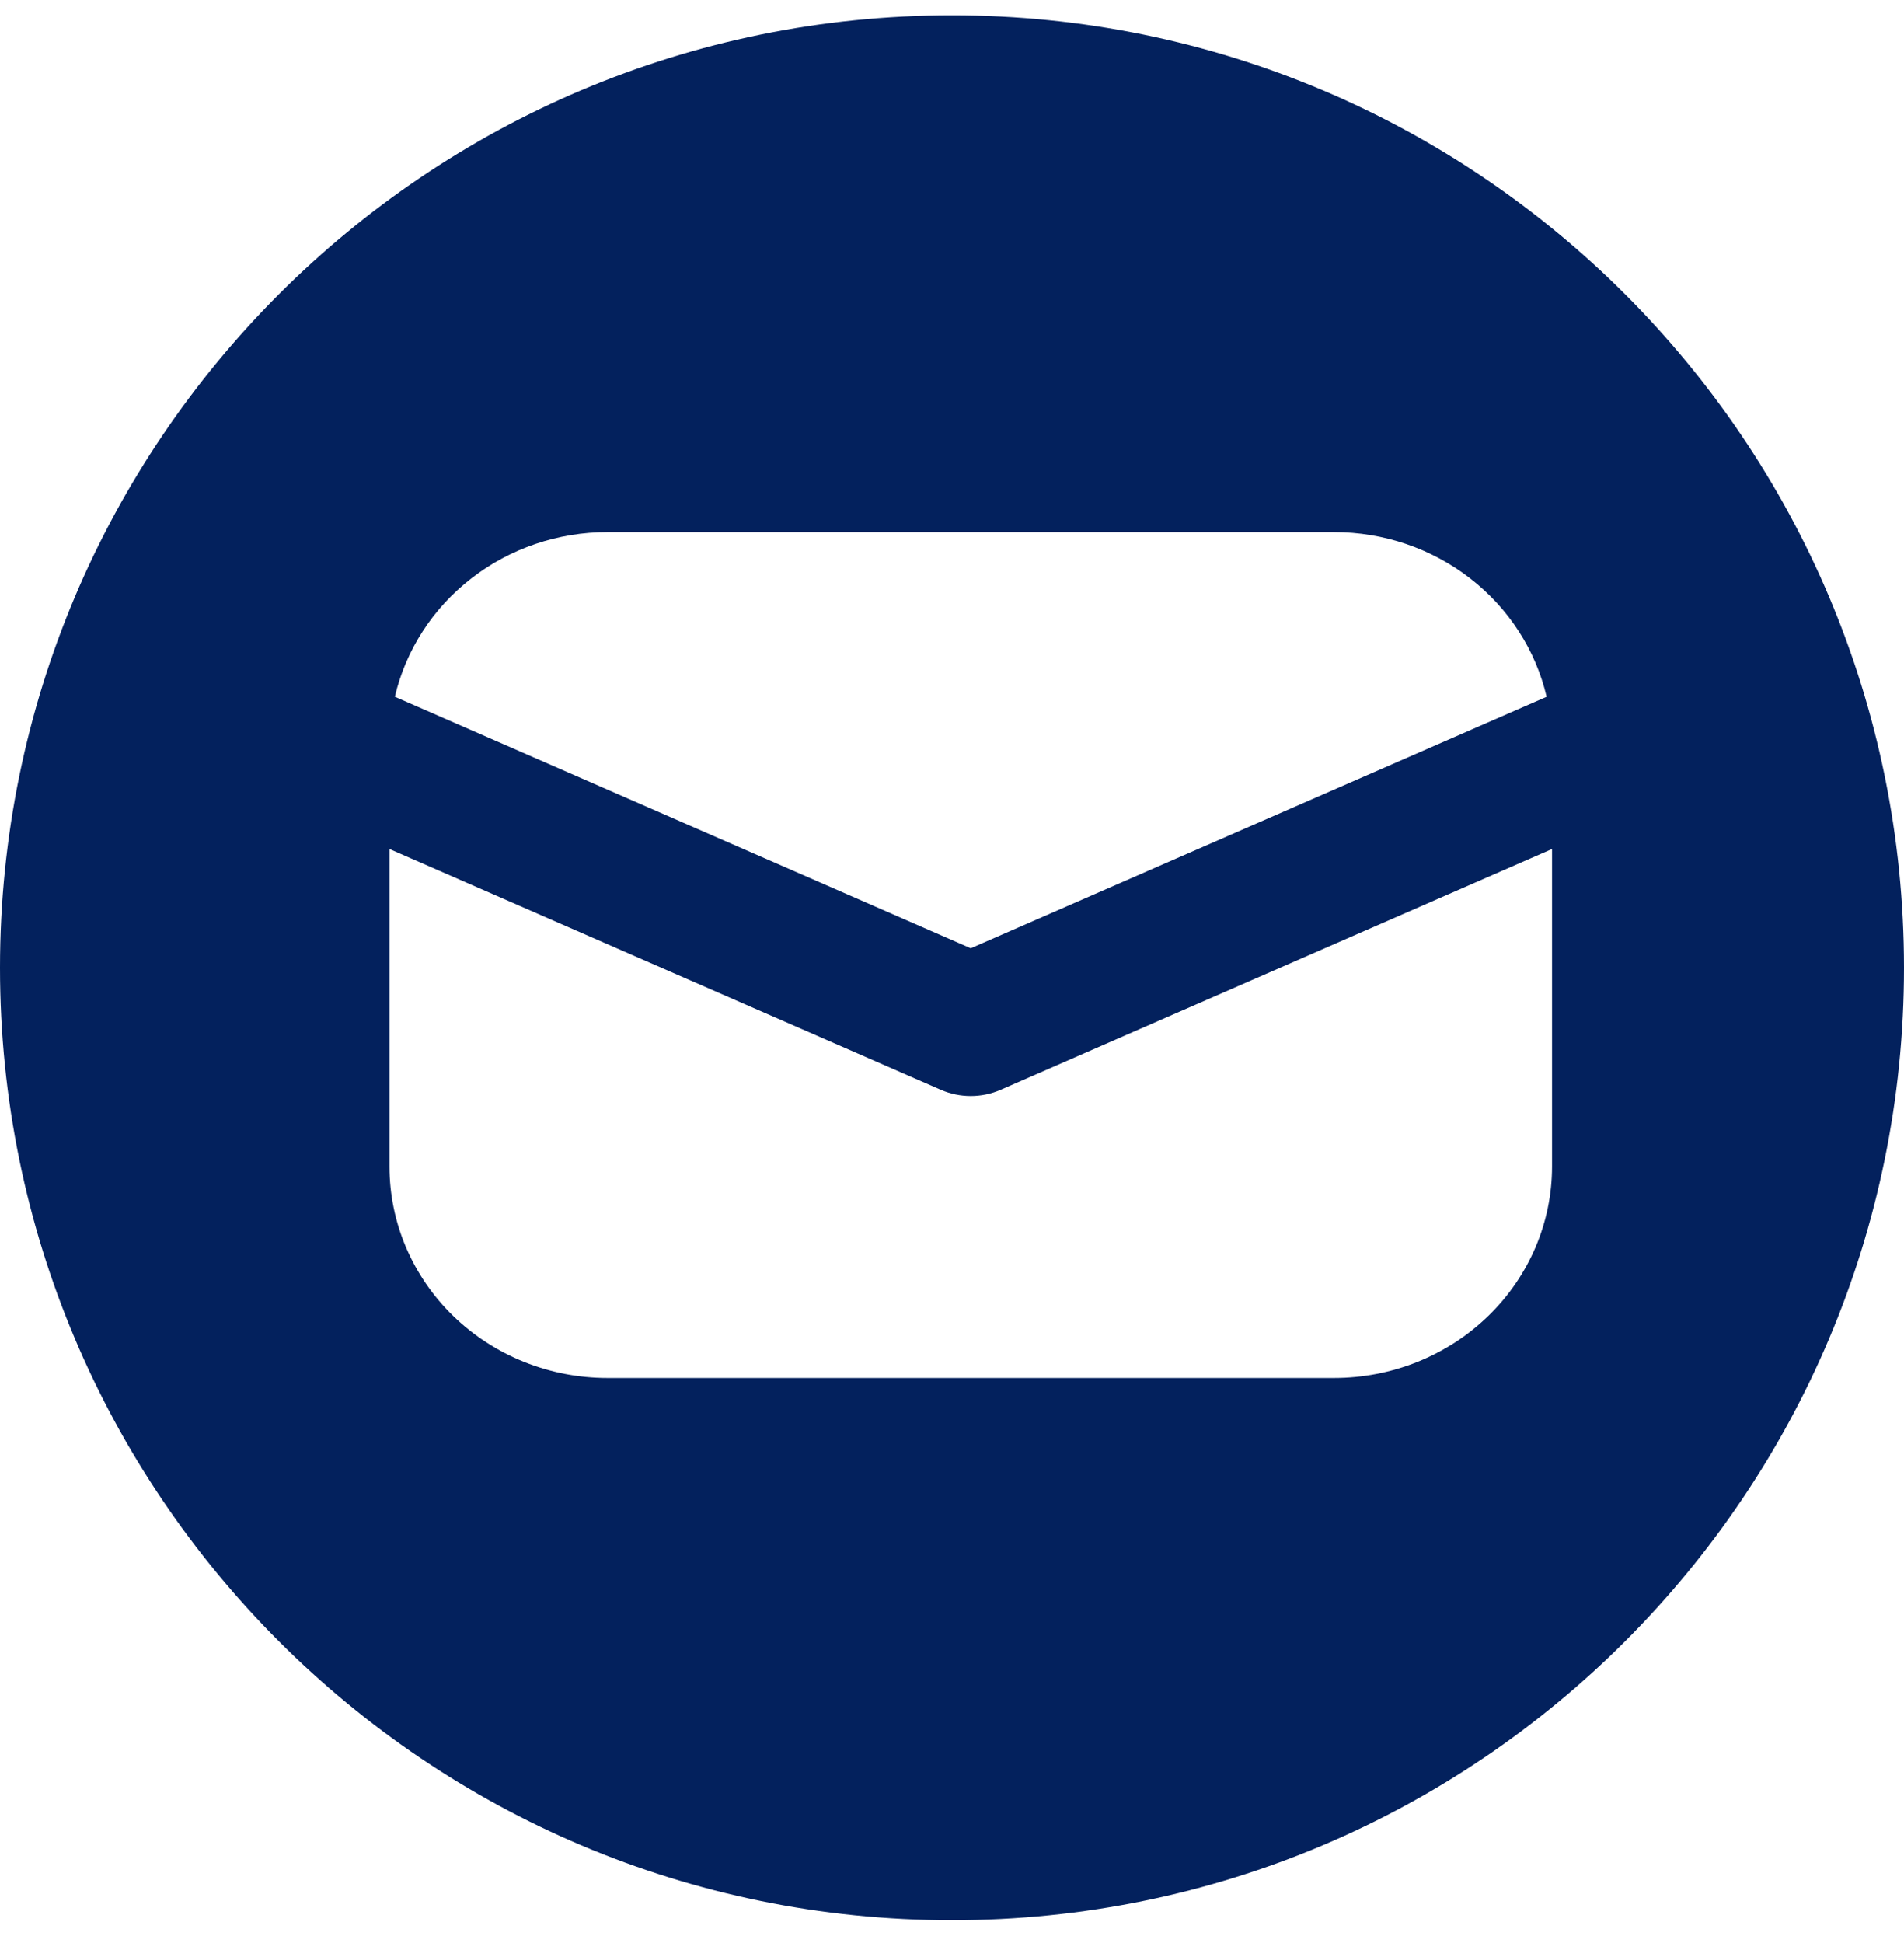 <?xml version="1.0" encoding="UTF-8"?>
<svg xmlns="http://www.w3.org/2000/svg" width="50" height="51" viewBox="0 0 50 51" fill="none">
  <g id="Group 47">
    <path id="Subtract" fill-rule="evenodd" clip-rule="evenodd" d="M25 50.402C38.807 50.402 50 39.209 50 25.402C50 11.595 38.807 0.402 25 0.402C11.193 0.402 0 11.595 0 25.402C0 39.209 11.193 50.402 25 50.402ZM10.228 30.619V22.285L24.71 28.606C24.956 28.713 25.223 28.768 25.492 28.768C25.762 28.768 26.029 28.713 26.274 28.606L40.757 22.285V30.619C40.757 32.091 40.154 33.503 39.08 34.544C38.007 35.585 36.551 36.169 35.032 36.169H15.952C14.434 36.169 12.978 35.585 11.904 34.544C10.831 33.503 10.228 32.091 10.228 30.619ZM25.492 24.89L10.369 18.289C10.656 17.061 11.365 15.965 12.38 15.18C13.394 14.394 14.654 13.967 15.952 13.967H35.032C36.331 13.967 37.59 14.394 38.605 15.18C39.619 15.965 40.328 17.061 40.615 18.289L25.492 24.89Z" fill="#03215D"></path>
  </g>
</svg>
